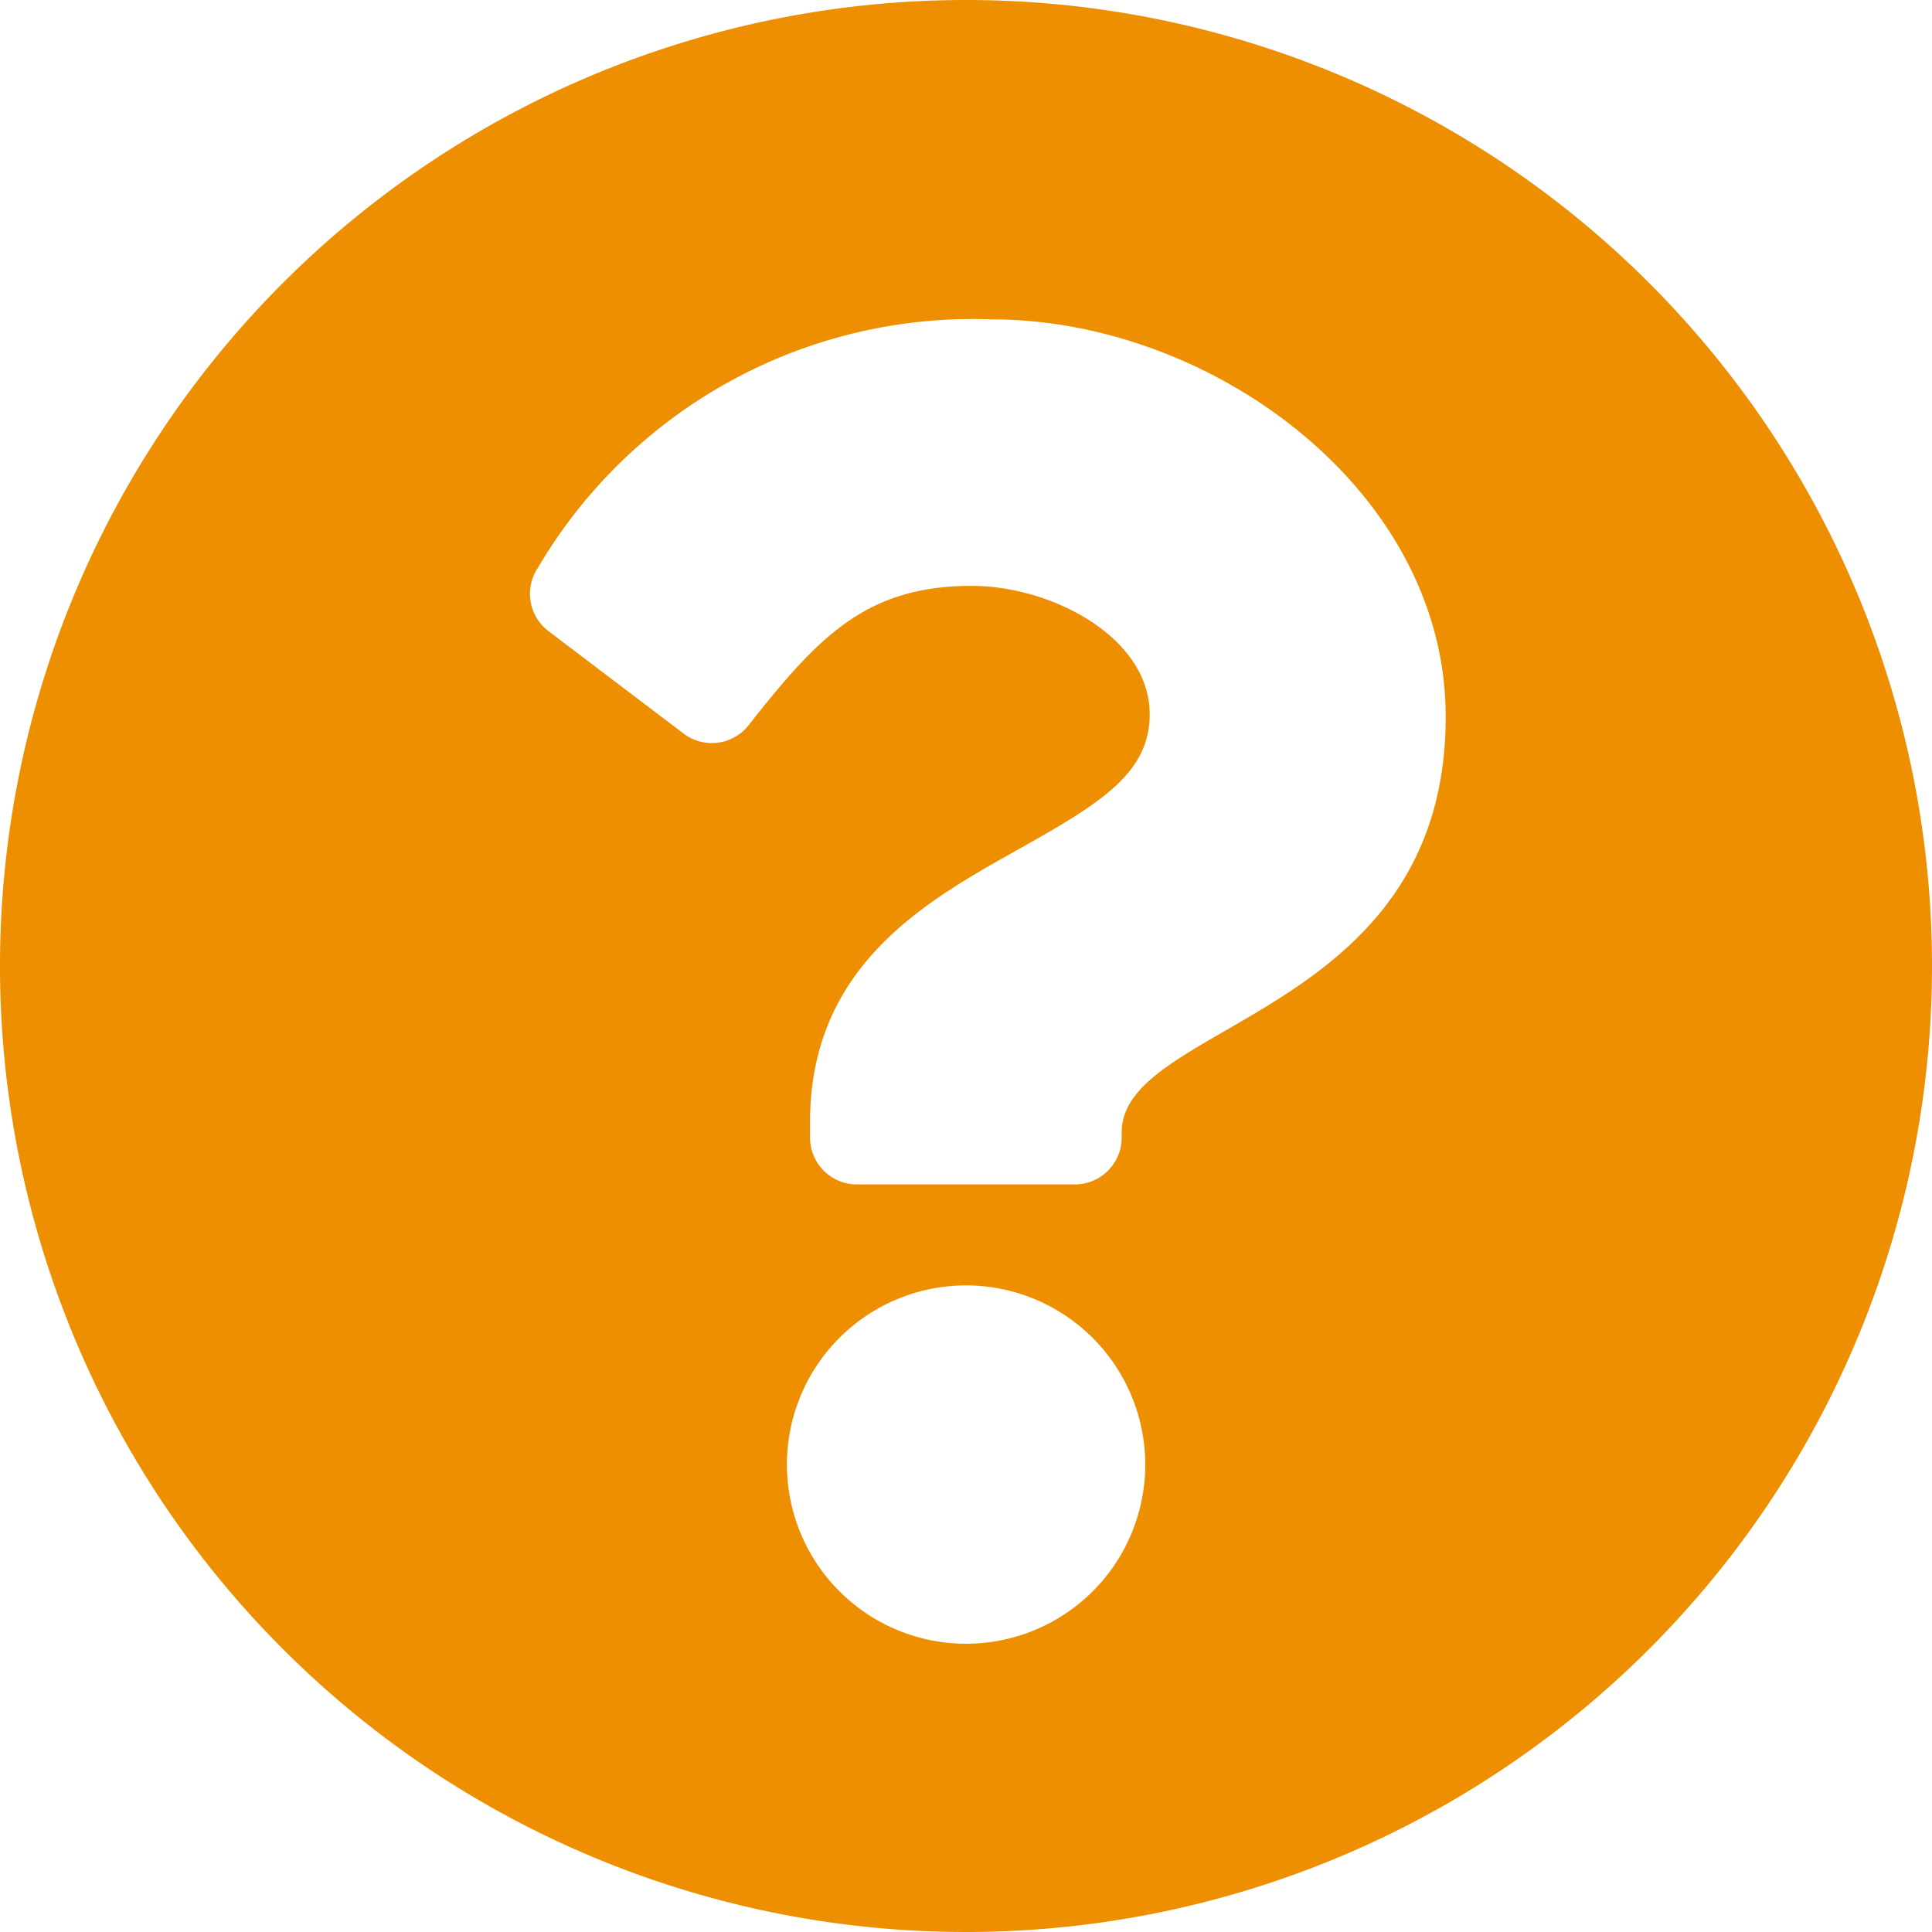 <svg id="Icon_awesome-question-circle" data-name="Icon awesome-question-circle" xmlns="http://www.w3.org/2000/svg" width="42.27" height="42.27" viewBox="0 0 42.27 42.27">
  <path id="Icon_awesome-question-circle-2" data-name="Icon awesome-question-circle" d="M42.833,21.7A21.135,21.135,0,1,1,21.7.563,21.134,21.134,0,0,1,42.833,21.7ZM22.265,7.551a11.038,11.038,0,0,0-9.933,5.434,1.024,1.024,0,0,0,.231,1.386l2.957,2.242a1.022,1.022,0,0,0,1.42-.181c1.522-1.931,2.566-3.051,4.883-3.051,1.741,0,3.894,1.12,3.894,2.809,0,1.276-1.054,1.932-2.773,2.9-2,1.124-4.658,2.523-4.658,6.022v.341a1.023,1.023,0,0,0,1.023,1.023h4.772a1.023,1.023,0,0,0,1.023-1.023v-.114c0-2.426,7.089-2.527,7.089-9.09C32.2,11.3,27.068,7.551,22.265,7.551ZM21.7,28.686a3.92,3.92,0,1,0,3.92,3.92A3.925,3.925,0,0,0,21.7,28.686Z" transform="translate(-0.563 -0.563)" fill="#ed8f00"/>
</svg>
